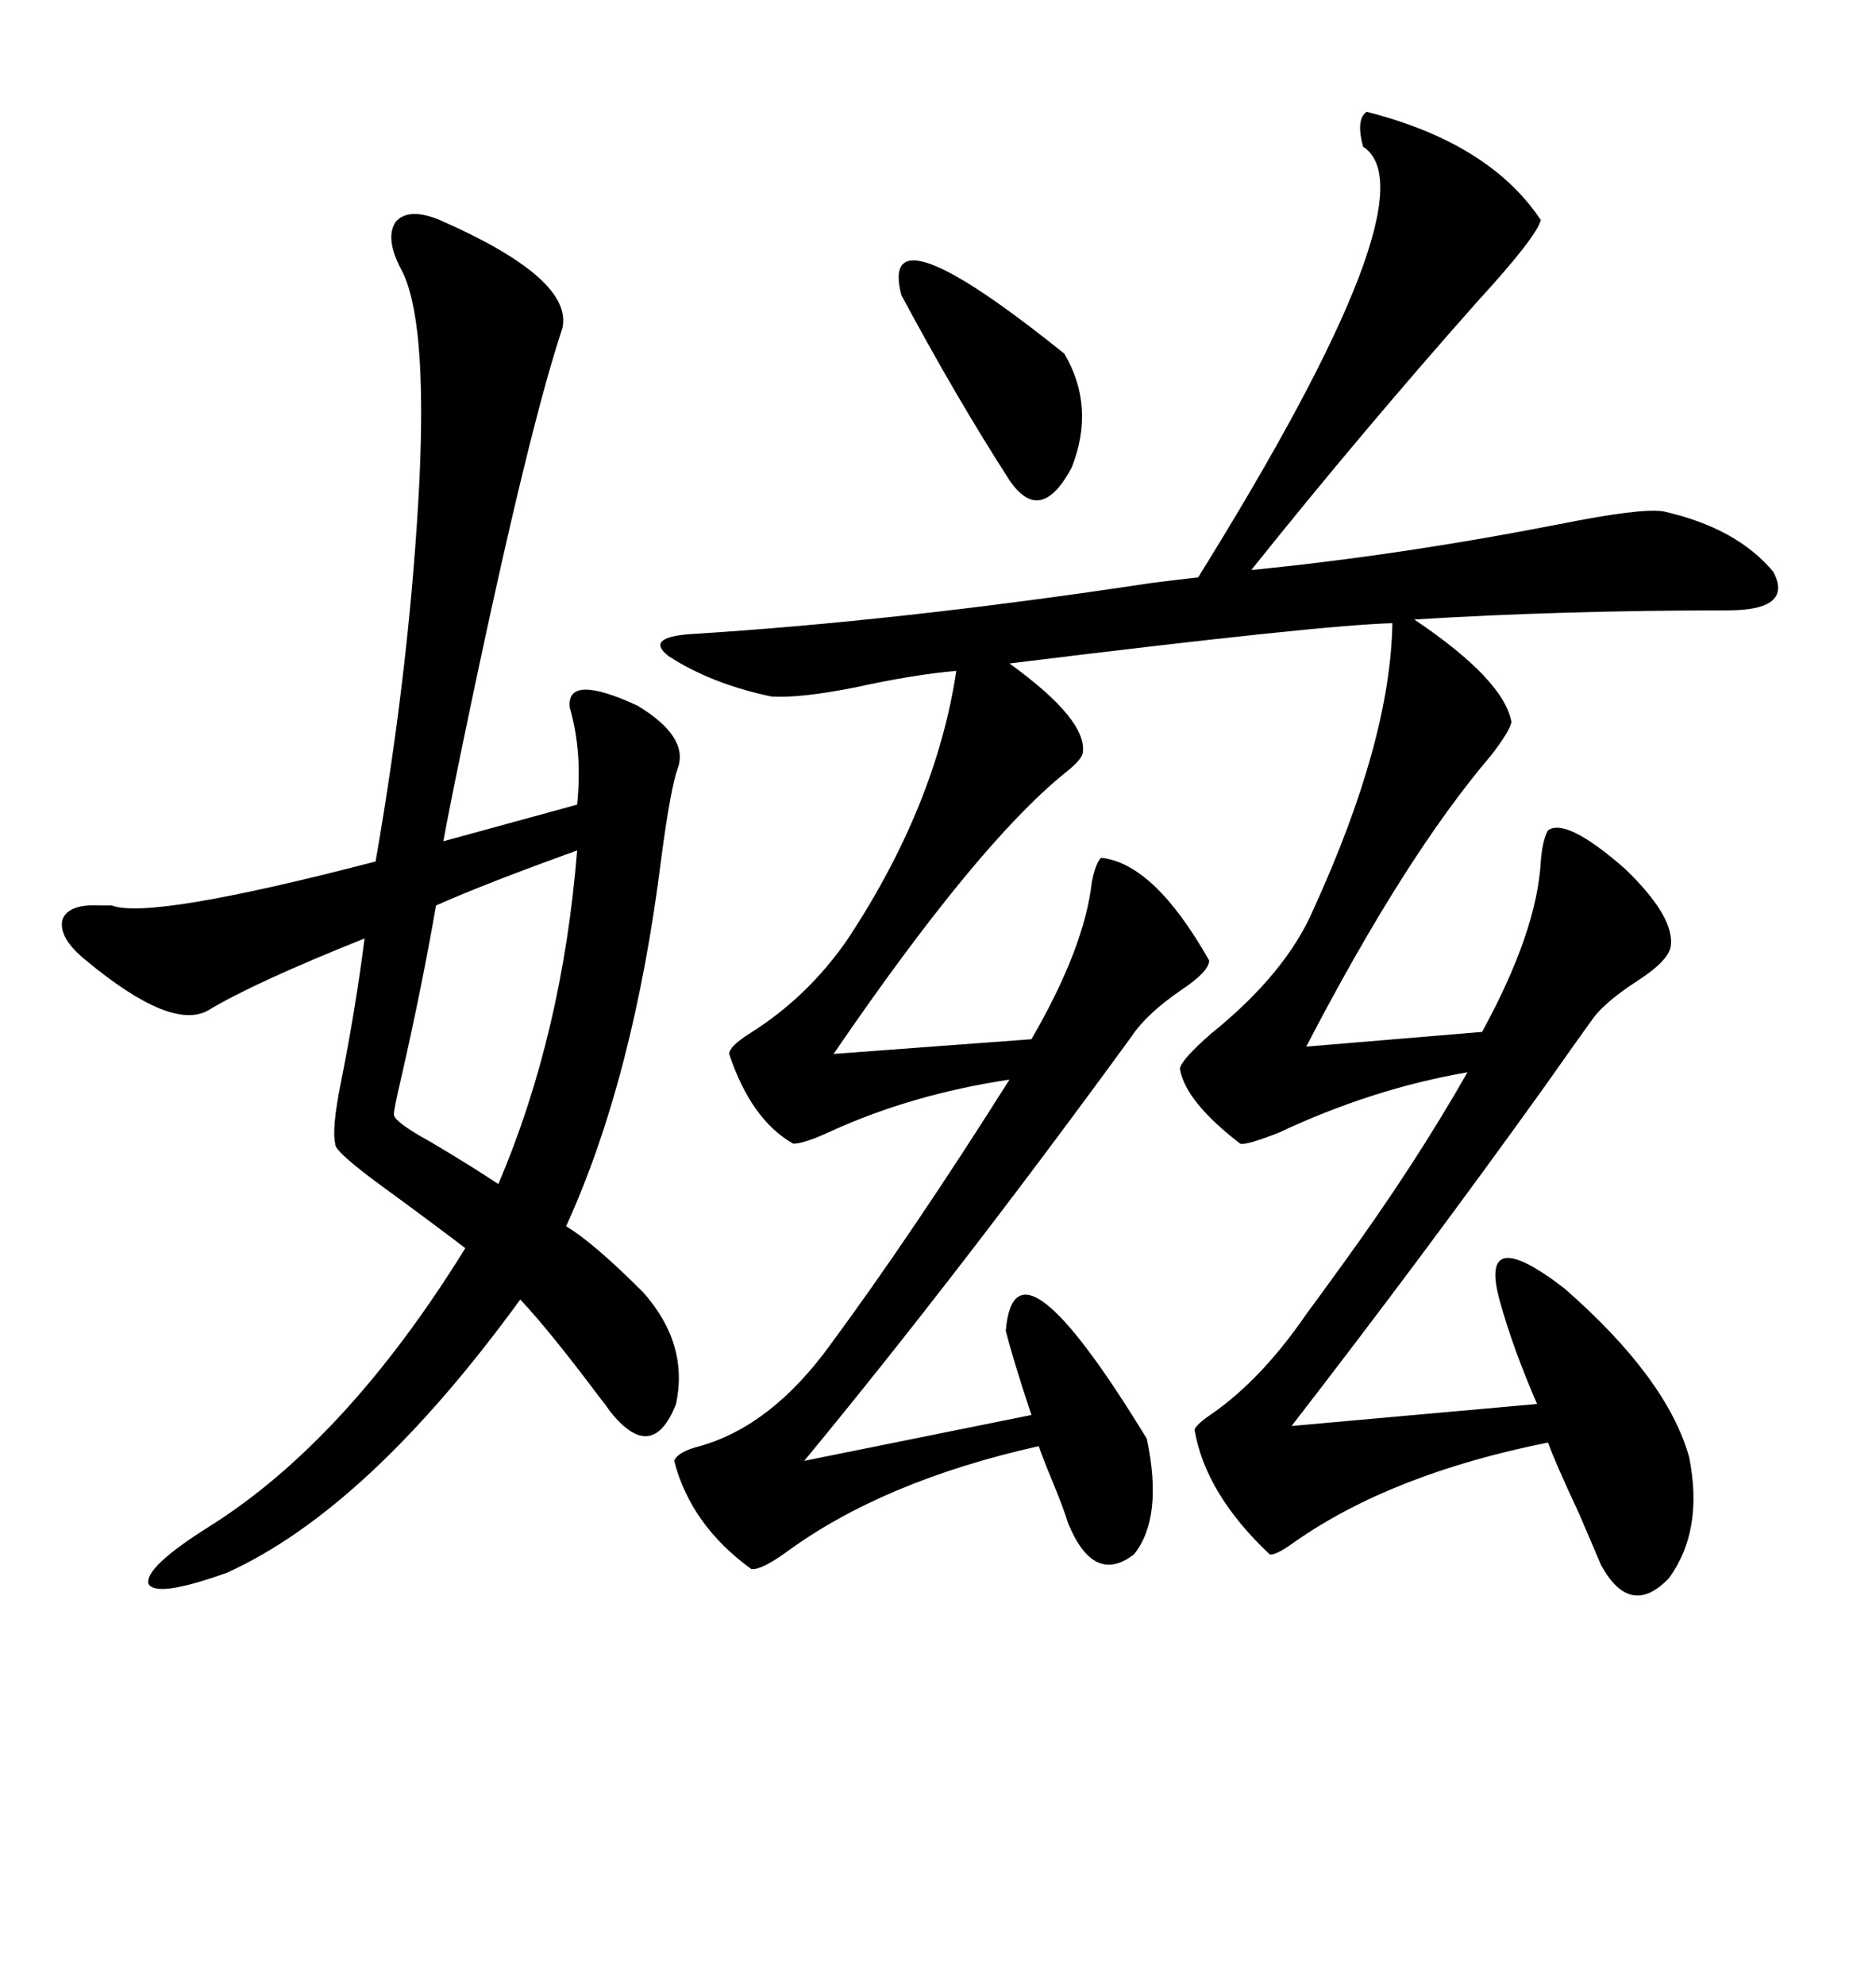 <svg xmlns="http://www.w3.org/2000/svg" xmlns:xlink="http://www.w3.org/1999/xlink" width="300" height="317.285"><path d="M218.55 17.87L218.55 17.87Q238.18 22.85 246.39 35.16L246.39 35.16Q245.80 37.79 236.13 48.34L236.13 48.34Q217.68 69.14 200.10 91.11L200.10 91.11Q223.83 88.77 249.32 83.79L249.32 83.79Q262.50 81.15 266.02 81.74L266.02 81.74Q277.73 84.38 283.59 91.41L283.59 91.41Q286.82 97.56 276.27 97.56L276.27 97.56Q249.90 97.56 226.17 99.02L226.17 99.02Q240.53 108.69 241.70 115.43L241.70 115.43Q241.41 116.89 238.48 120.70L238.48 120.70Q224.71 136.82 208.89 167.29L208.89 167.29L237.01 164.94Q245.80 148.83 246.39 137.70L246.39 137.70Q246.68 134.18 247.56 132.71L247.56 132.71Q250.49 130.66 259.86 138.87L259.86 138.87Q267.77 146.48 267.19 151.17L267.19 151.17Q266.89 153.52 261.91 156.74L261.91 156.74Q256.93 159.96 254.88 162.60L254.88 162.60Q252.54 165.82 246.97 173.73L246.97 173.73Q227.64 200.68 206.54 227.93L206.54 227.93L245.80 224.41Q241.99 215.63 239.94 208.30L239.94 208.30Q236.13 195.12 250.20 205.96L250.20 205.96Q266.60 220.31 270.12 232.91L270.12 232.91Q272.46 244.63 266.89 252.25L266.89 252.25Q260.74 258.69 256.05 250.20L256.05 250.20Q255.18 248.14 252.54 241.99L252.54 241.99Q248.44 233.20 247.56 230.57L247.56 230.57Q222.66 235.55 207.13 246.39L207.13 246.39Q203.91 248.73 203.03 248.44L203.03 248.44Q192.77 238.77 191.02 228.52L191.02 228.52Q191.31 227.64 193.95 225.88L193.95 225.88Q201.86 220.31 208.89 210.06L208.89 210.06Q210.64 207.71 214.45 202.44L214.45 202.44Q226.17 186.33 234.67 171.39L234.67 171.39Q219.43 174.02 204.49 181.05L204.49 181.05Q199.22 183.11 198.34 182.81L198.34 182.81Q189.55 176.07 188.67 170.80L188.67 170.80Q188.96 169.34 193.65 165.23L193.65 165.23Q205.66 155.57 210.06 145.31L210.06 145.31Q222.36 118.36 222.66 99.61L222.66 99.61Q211.23 99.90 161.43 106.05L161.43 106.05Q174.02 115.14 173.14 120.41L173.14 120.41Q172.85 121.58 170.21 123.63L170.21 123.63Q156.15 135.06 133.30 168.46L133.30 168.46L164.94 166.11Q173.44 151.46 174.61 140.92L174.61 140.92Q175.20 137.99 176.07 137.11L176.07 137.11Q184.57 137.99 193.36 153.52L193.36 153.52Q193.36 155.27 188.96 158.20L188.96 158.20Q183.40 162.01 181.05 165.53L181.05 165.53Q153.52 203.32 128.61 233.50L128.61 233.50L164.94 226.17Q162.01 217.38 160.84 212.70L160.84 212.70Q162.30 195.41 183.40 229.98L183.40 229.98Q186.04 242.58 181.35 248.44L181.35 248.44Q174.90 253.42 170.80 243.46L170.80 243.46Q170.21 241.41 168.16 236.43L168.16 236.43Q166.70 232.91 166.11 231.15L166.11 231.15Q141.21 236.72 125.68 248.14L125.68 248.14Q121.58 251.07 120.12 250.78L120.12 250.78Q110.45 243.75 107.81 233.50L107.81 233.50Q108.40 232.03 111.91 231.15L111.91 231.15Q123.34 227.93 132.71 215.04L132.71 215.04Q145.90 197.17 161.43 172.56L161.43 172.56Q145.90 174.90 133.01 180.76L133.01 180.76Q128.61 182.81 126.86 182.81L126.86 182.81Q120.12 179.00 116.60 168.46L116.60 168.46Q116.60 167.29 119.82 165.23L119.82 165.23Q129.20 159.38 135.64 150L135.64 150Q149.71 128.61 152.93 107.23L152.93 107.23Q146.19 107.81 136.82 109.86L136.82 109.86Q128.03 111.62 123.34 111.33L123.34 111.33Q113.67 109.28 106.93 104.88L106.93 104.88Q103.13 101.95 110.16 101.37L110.16 101.37Q143.55 99.32 184.28 93.16L184.28 93.16Q188.96 92.58 191.60 92.29L191.60 92.29Q229.69 31.05 217.97 23.44L217.97 23.44Q216.80 19.04 218.55 17.87ZM70.31 35.16L70.31 35.16Q91.70 44.53 89.94 52.44L89.94 52.44Q83.79 70.90 72.66 125.39L72.66 125.39Q71.48 131.25 70.90 134.47L70.90 134.47L92.29 128.61Q93.16 120.12 91.11 113.09L91.11 113.09Q90.53 107.52 101.95 112.79L101.95 112.79Q110.16 117.77 108.40 122.75L108.40 122.75Q107.23 125.98 105.76 137.11L105.76 137.11Q101.37 172.27 90.53 196.00L90.53 196.00Q94.92 198.63 102.83 206.54L102.83 206.54Q110.16 214.75 108.11 224.41L108.11 224.41Q104.30 234.08 97.56 225.59L97.56 225.59Q96.97 224.71 95.80 223.24L95.80 223.24Q87.89 212.70 83.20 207.71L83.20 207.71Q58.89 241.11 36.33 251.37L36.33 251.37Q24.90 255.47 23.73 253.13L23.73 253.13Q23.14 250.49 33.40 244.04L33.40 244.04Q55.37 230.27 74.41 199.51L74.41 199.51Q69.43 195.70 61.82 190.14L61.82 190.14Q53.32 183.98 53.61 182.81L53.61 182.81Q53.03 180.47 54.49 173.14L54.49 173.14Q56.84 161.43 58.30 150L58.30 150Q40.72 157.03 33.40 161.43L33.40 161.43Q27.54 164.94 13.77 153.52L13.77 153.52Q9.38 150 9.96 147.07L9.96 147.07Q10.84 144.43 16.11 144.73L16.11 144.73Q16.70 144.73 17.87 144.73L17.87 144.73Q24.02 147.07 60.06 137.70L60.06 137.70Q65.63 105.76 67.09 76.46L67.09 76.46Q68.26 50.68 64.16 43.07L64.16 43.07Q61.52 38.09 63.28 35.45L63.28 35.45Q65.33 33.11 70.31 35.16ZM92.29 135.94L92.29 135.94Q77.64 141.21 69.73 144.73L69.73 144.73Q67.38 158.20 64.16 172.27L64.16 172.27Q62.99 177.25 62.99 178.13L62.99 178.13Q62.99 179.30 68.85 182.52L68.85 182.52Q75.29 186.33 79.69 189.26L79.69 189.26Q89.94 165.23 92.29 135.94ZM144.14 47.17L144.14 47.17Q140.33 32.52 170.21 56.54L170.21 56.54Q175.20 65.04 171.39 74.71L171.39 74.71Q166.41 84.08 161.43 76.76L161.43 76.76Q152.93 63.57 144.14 47.17Z"/></svg>